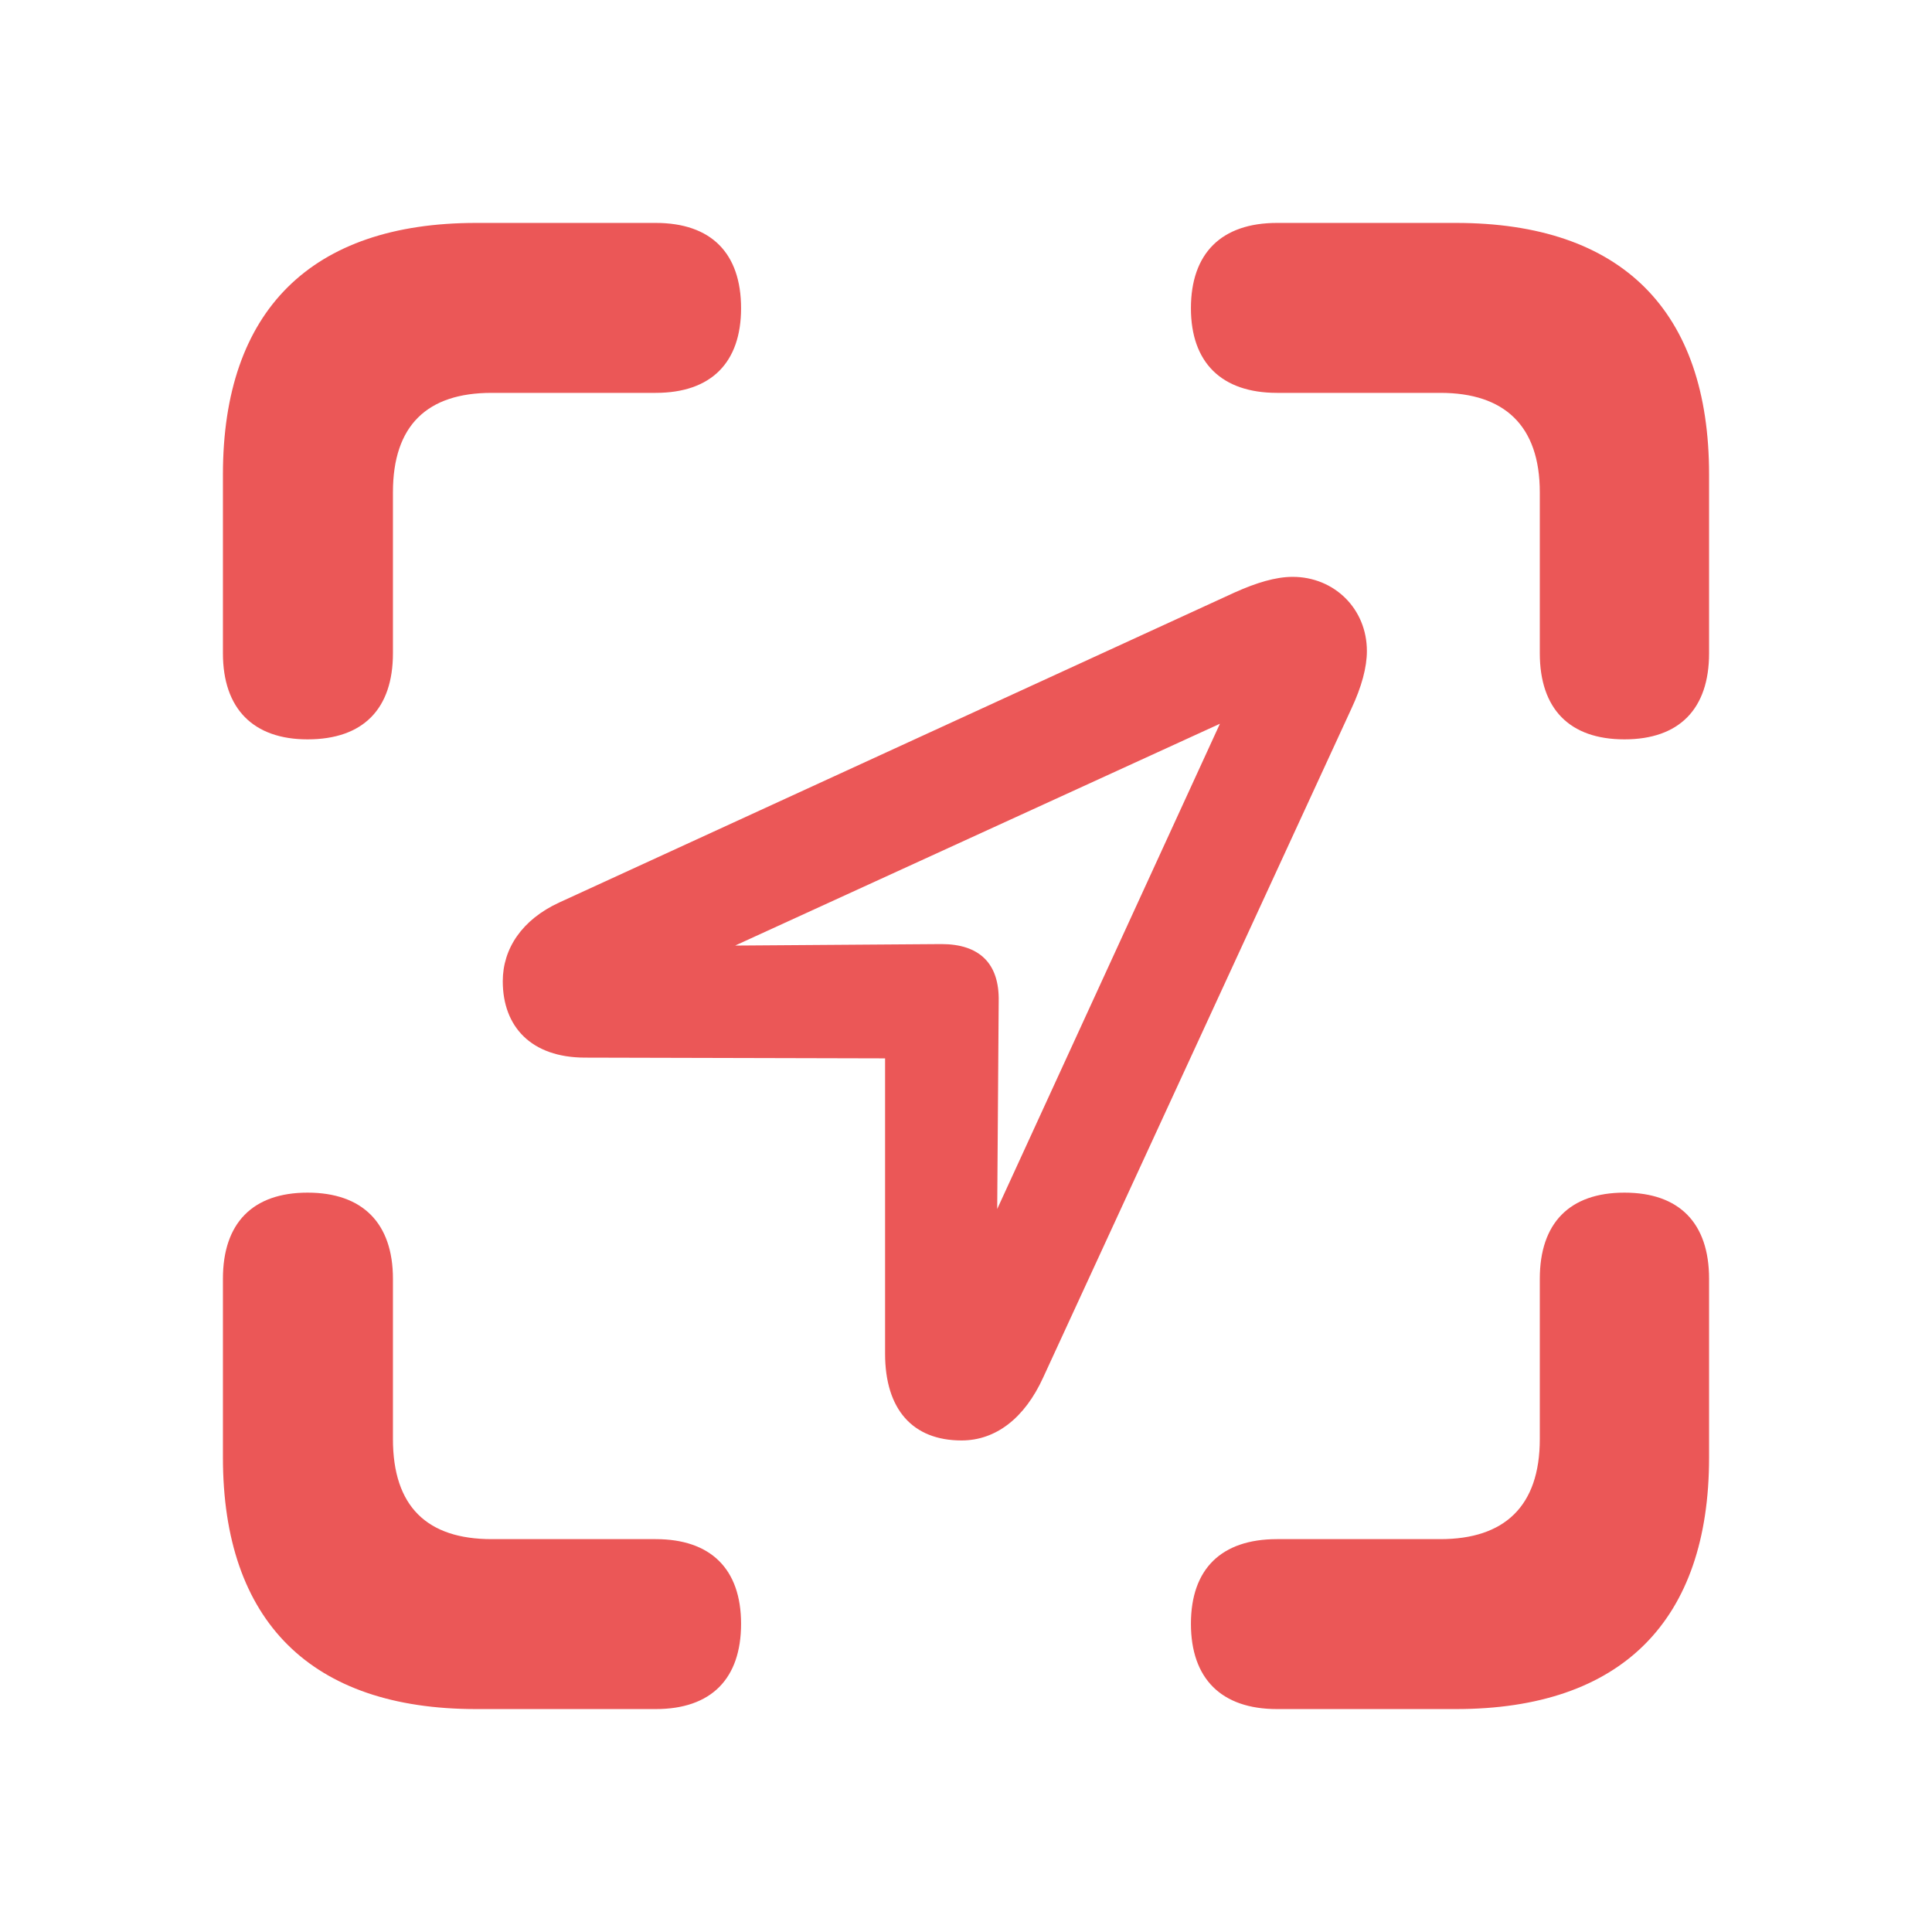 <svg width="26" height="26" viewBox="0 0 26 26" fill="none" xmlns="http://www.w3.org/2000/svg">
<path d="M21.861 9.95C22.6 9.95 23 9.54 23 8.791V6.385C23 4.178 21.821 3 19.593 3H17.186C16.437 3 16.027 3.409 16.027 4.148C16.027 4.877 16.437 5.287 17.186 5.287H19.384C20.243 5.287 20.722 5.726 20.722 6.625V8.791C20.722 9.54 21.122 9.95 21.861 9.95ZM4.139 9.95C4.888 9.95 5.288 9.54 5.288 8.791V6.625C5.288 5.726 5.747 5.287 6.616 5.287H8.824C9.573 5.287 9.973 4.877 9.973 4.148C9.973 3.409 9.573 3 8.824 3H6.407C4.189 3 3 4.178 3 6.385V8.791C3 9.54 3.41 9.95 4.139 9.95ZM7.875 14.233L11.911 14.243V18.217C11.911 18.966 12.281 19.385 12.94 19.385C13.4 19.385 13.789 19.086 14.039 18.537L18.185 9.54C18.325 9.241 18.395 8.981 18.395 8.761C18.395 8.192 17.955 7.763 17.396 7.763C17.166 7.763 16.906 7.843 16.616 7.973L7.525 12.146C7.026 12.376 6.766 12.765 6.766 13.205C6.766 13.814 7.146 14.233 7.875 14.233ZM9.893 12.725L16.417 9.74L13.42 16.27L13.44 13.474C13.45 12.965 13.18 12.705 12.67 12.705L9.893 12.725ZM6.407 23H8.824C9.573 23 9.973 22.591 9.973 21.852C9.973 21.113 9.563 20.713 8.824 20.713H6.616C5.747 20.713 5.288 20.274 5.288 19.366V17.209C5.288 16.46 4.878 16.05 4.139 16.05C3.4 16.05 3 16.46 3 17.209V19.615C3 21.822 4.189 23 6.407 23ZM17.186 23H19.593C21.821 23 23 21.812 23 19.615V17.209C23 16.46 22.6 16.05 21.861 16.05C21.122 16.05 20.722 16.46 20.722 17.209V19.366C20.722 20.274 20.243 20.713 19.384 20.713H17.186C16.437 20.713 16.027 21.113 16.027 21.852C16.027 22.591 16.437 23 17.186 23Z" fill="#EB5757"/>
</svg>
